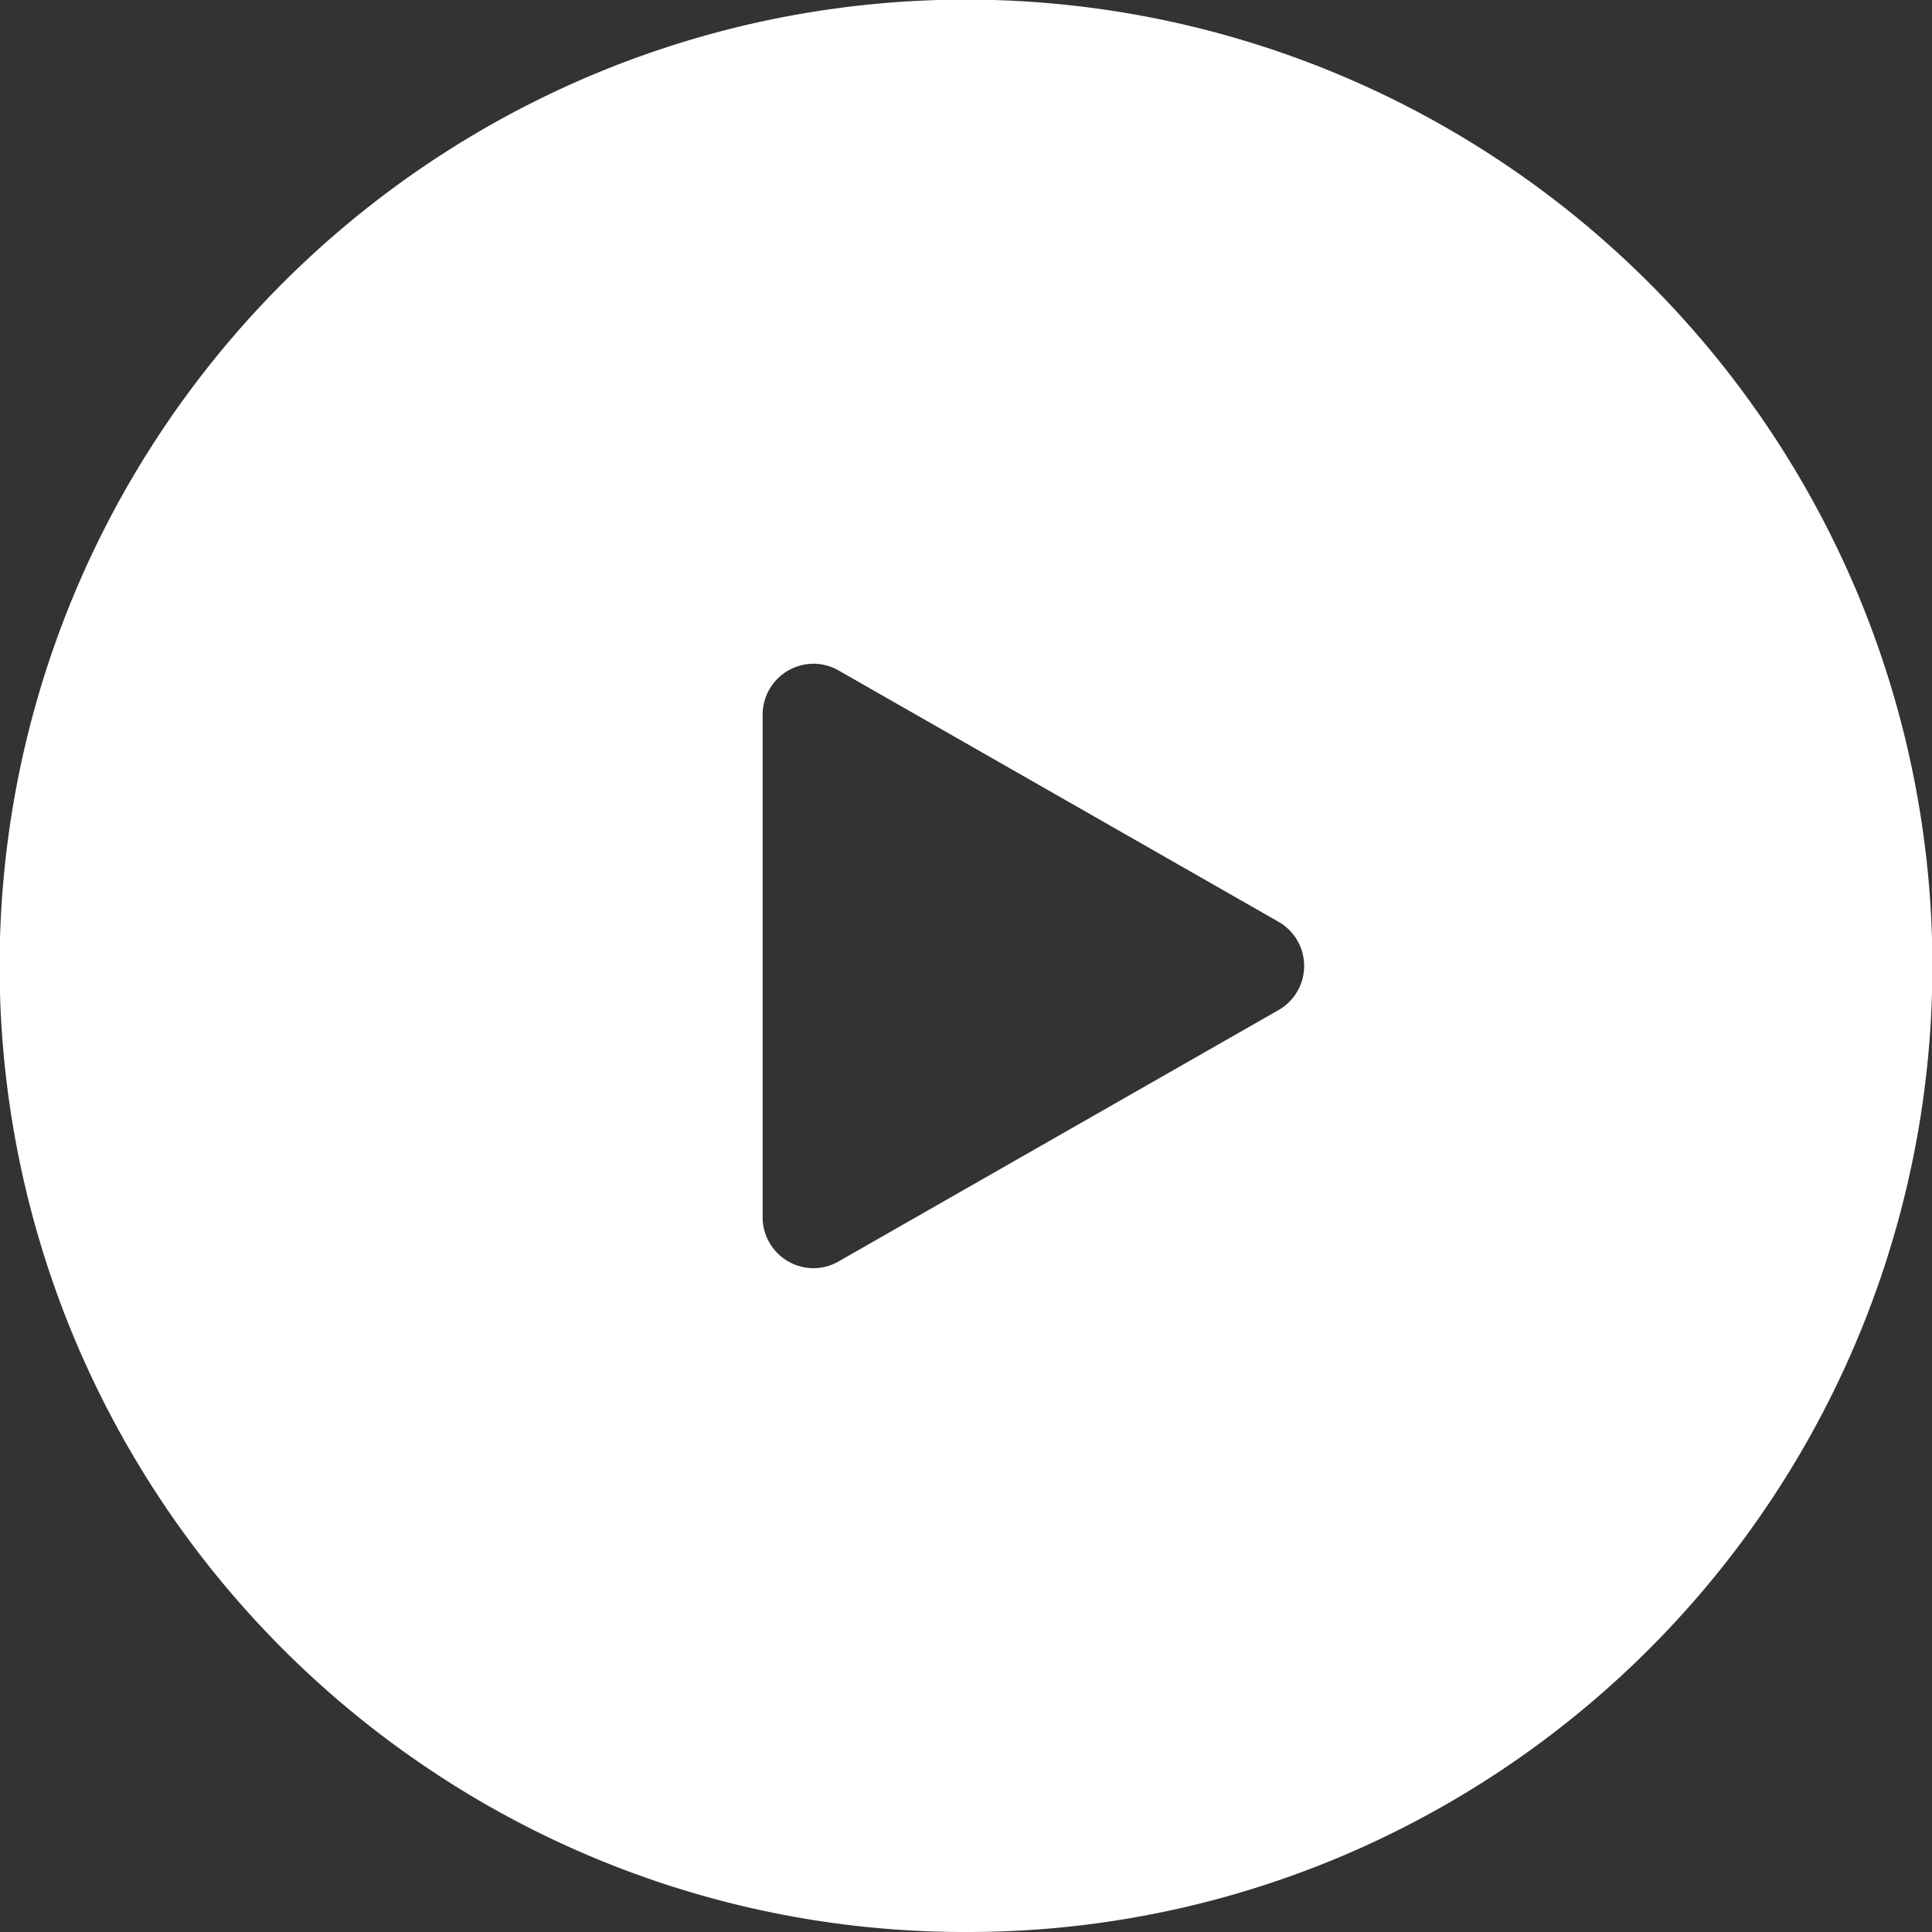<svg xmlns="http://www.w3.org/2000/svg" width="114" height="114"><rect width="100%" height="100%" fill="#333333" stroke="none"/><path data-name="Subtraction 4" d="M57 114a56.733 56.733 0 01-31.869-9.735A57.167 57.167 0 014.479 79.187a56.925 56.925 0 015.256-54.056A57.166 57.166 0 0134.813 4.479a56.926 56.926 0 0154.056 5.256 57.166 57.166 0 0120.652 25.078 56.925 56.925 0 01-5.255 54.056 57.168 57.168 0 01-25.079 20.652A56.643 56.643 0 0157 114zm-9-74.835a3.008 3.008 0 00-3 3v29.666a3.008 3.008 0 003 3 2.96 2.96 0 001.484-.4L75.442 59.6a3 3 0 000-5.209L49.488 39.565a2.957 2.957 0 00-1.488-.4z" fill="#fff"/></svg>
